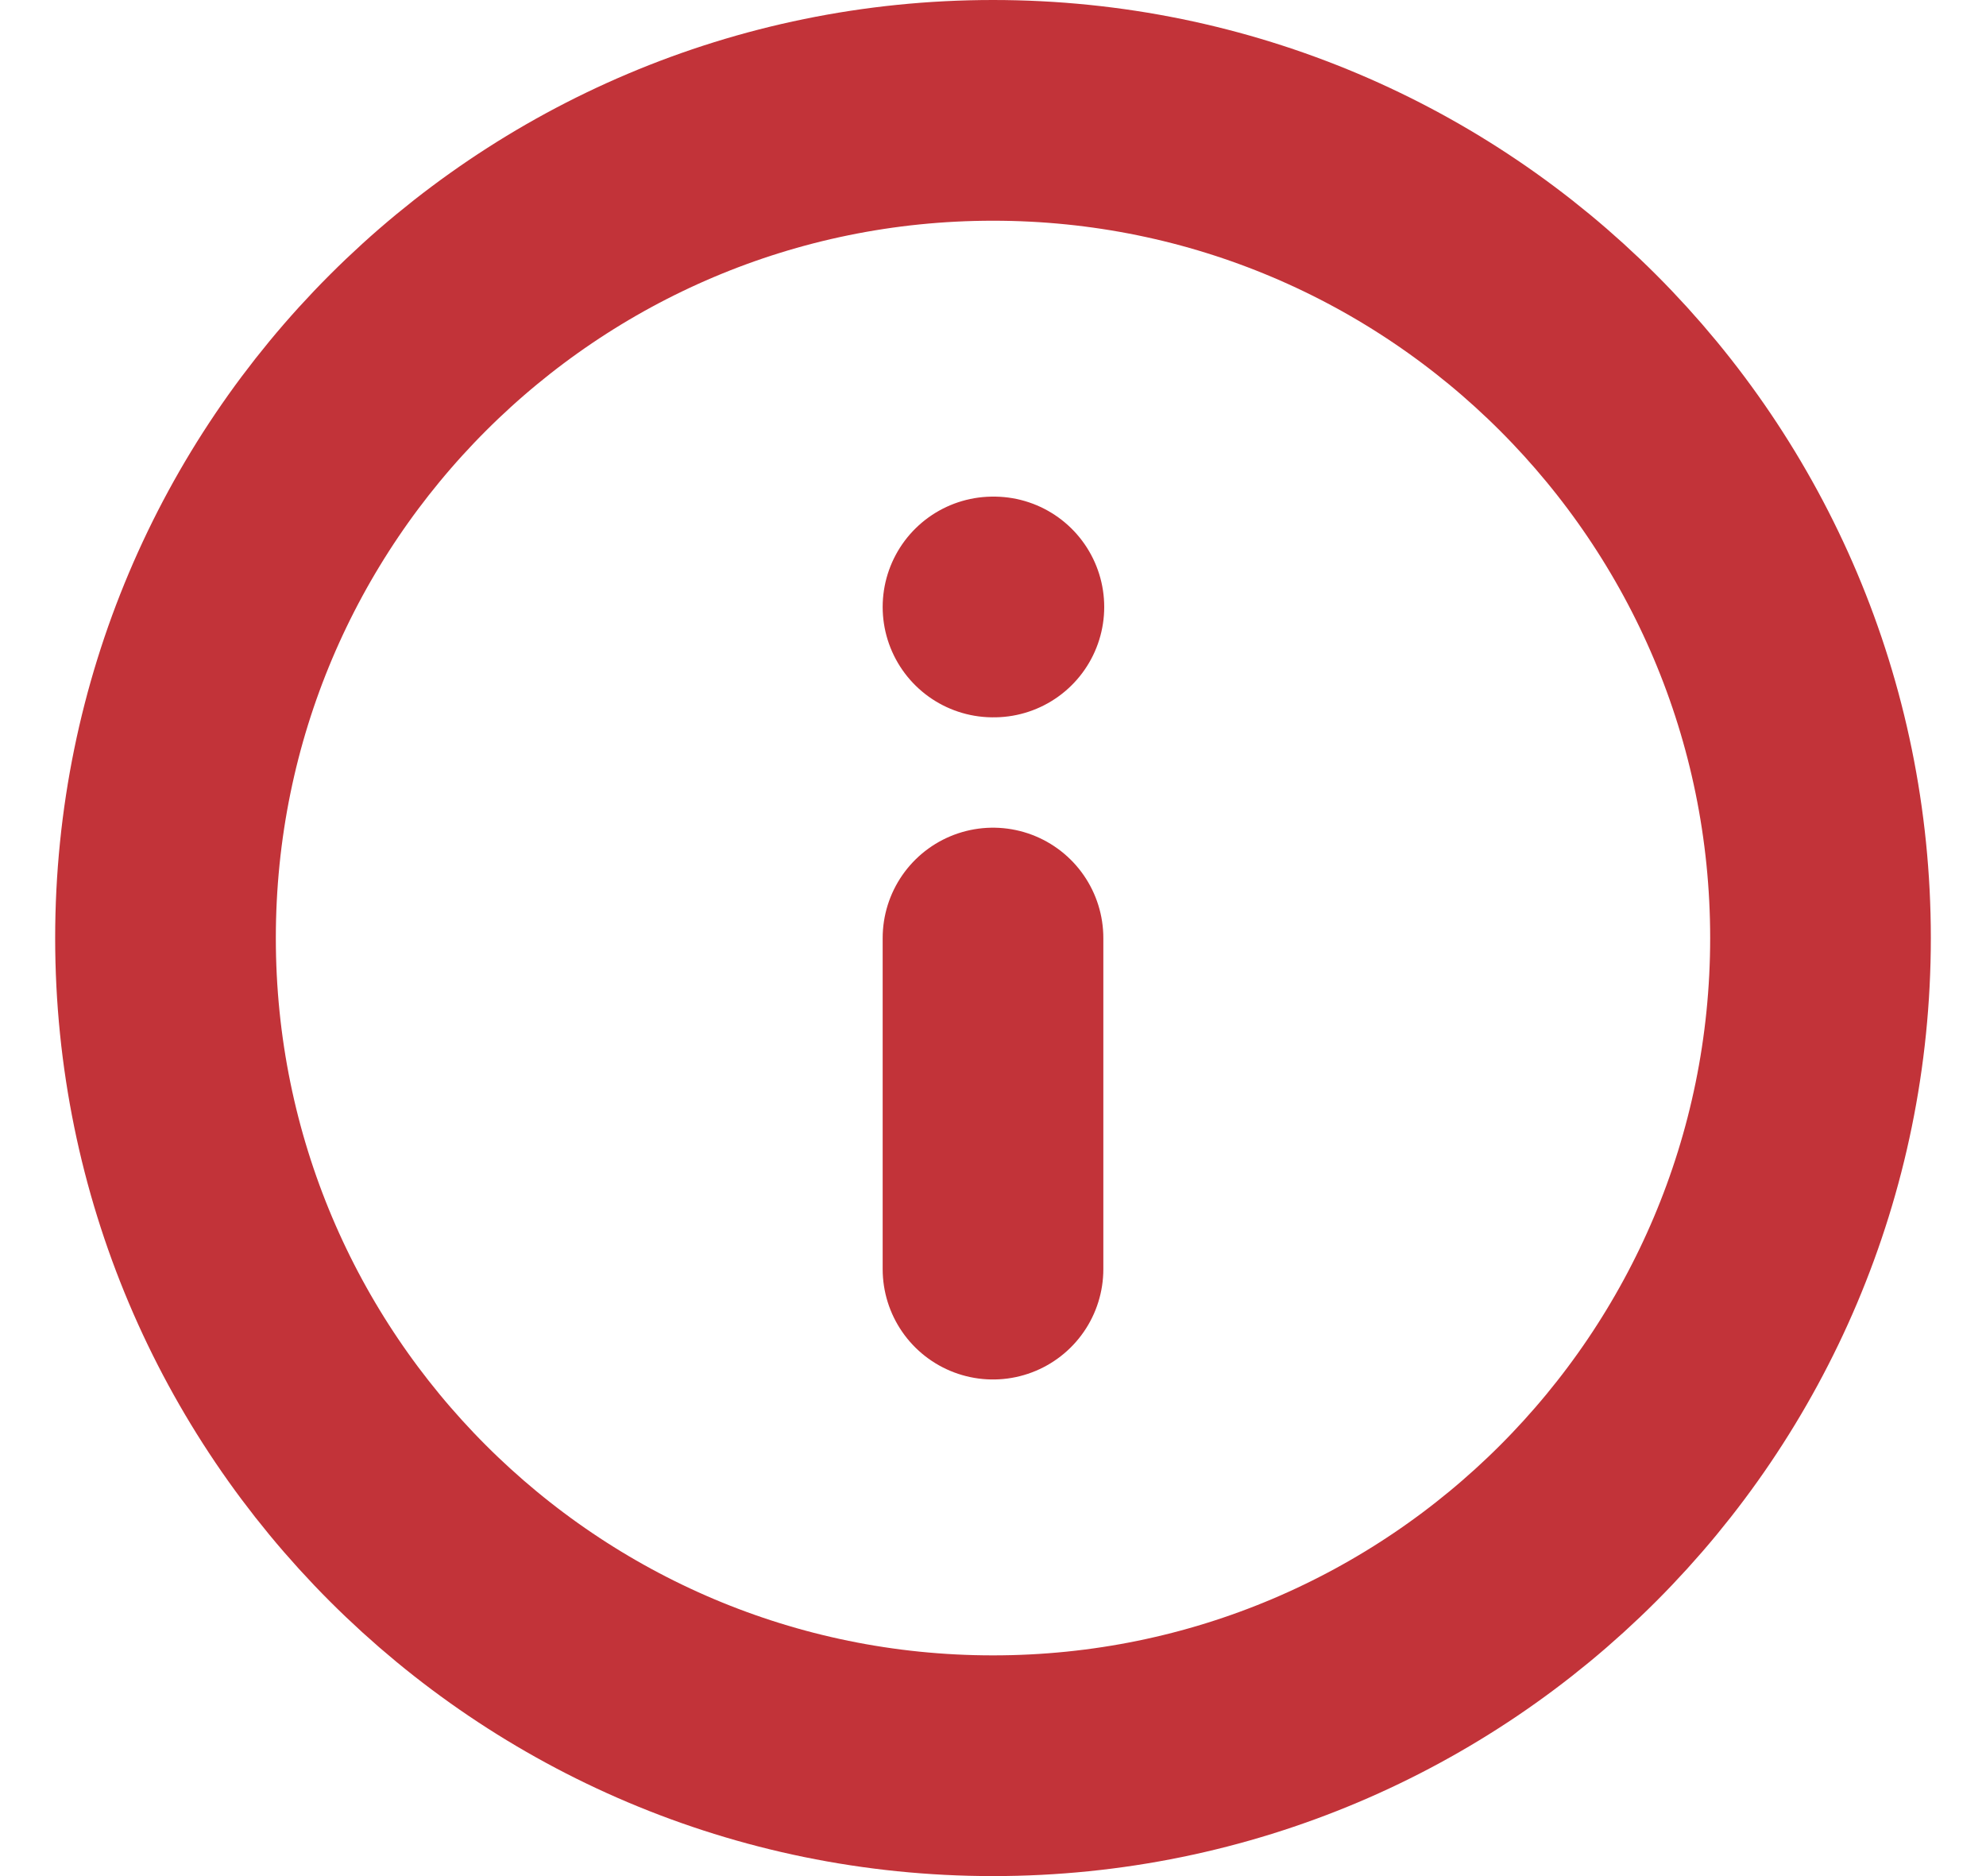 <svg width="18" height="17" viewBox="0 0 18 17" fill="none" xmlns="http://www.w3.org/2000/svg">
<path d="M9 11.5V8.5M9 5.5H9.008M16.5 8.5C16.5 12.642 13.142 16 9 16C4.858 16 1.5 12.642 1.5 8.5C1.5 4.358 4.858 1 9 1C13.142 1 16.5 4.358 16.5 8.5Z" stroke="#C23339" stroke-width="2" stroke-linecap="round" stroke-linejoin="round"/>
</svg>
